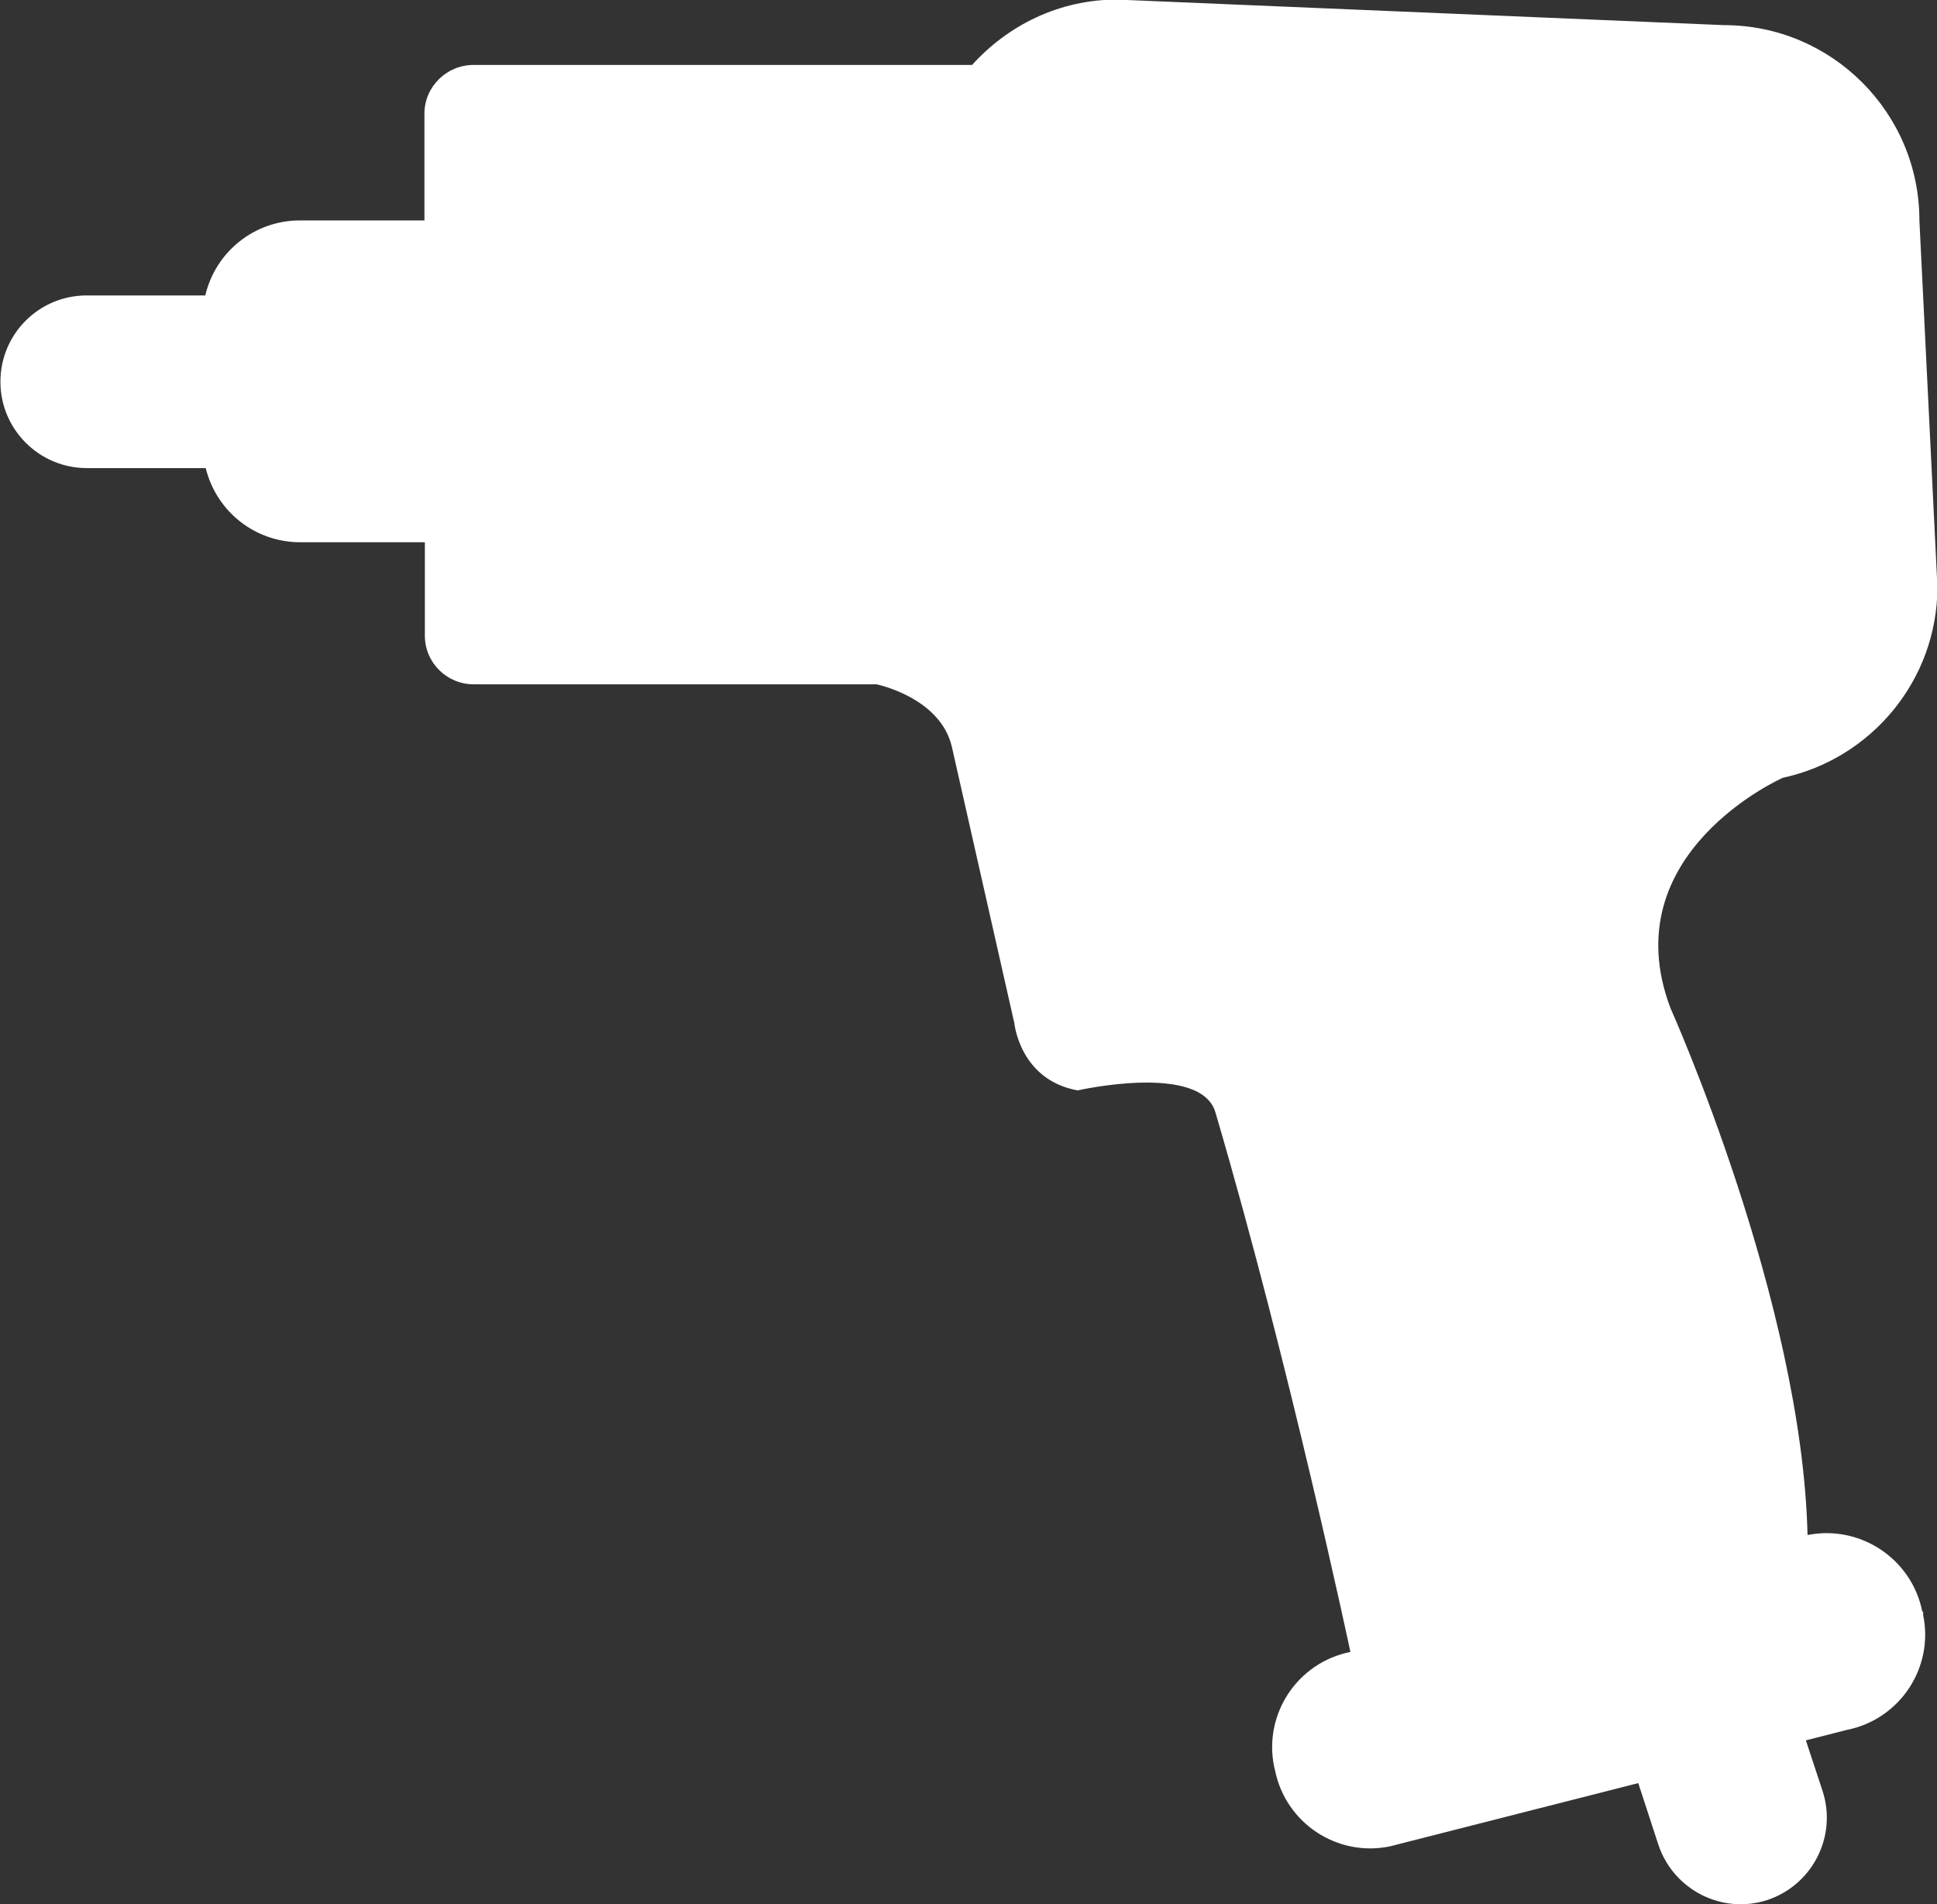 <?xml version="1.0" encoding="UTF-8"?>
<svg id="Capa_2" data-name="Capa 2" xmlns="http://www.w3.org/2000/svg" viewBox="0 0 46.23 45.44">
  <rect x="0" y="0" width="46.23" height="45.44" fill="#333333" stroke="none"/>
  <defs>
    <style>
      .cls-1 {
        fill: #fff;
        fill-rule: evenodd;
      }
    </style>
  </defs>
  <g id="Capa_1-2" data-name="Capa 1">
    <path class="cls-1" d="M45.88,38.46c-.25-1.26-1.48-2.08-2.74-1.83-.13-5.58-3.27-12.57-3.27-12.57-1.4-3.7,2.68-5.5,2.68-5.5h0c2.1-.45,3.69-2.32,3.69-4.56l-.43-8.74c0-2.57-2.09-4.66-4.66-4.66l-14.49-.61c-1.38,0-2.6.61-3.46,1.56h-11.9c-.64,0-1.17.52-1.17,1.16v2.55s-.04,0-.07,0h-2.9c-1.1,0-2.02.76-2.26,1.79-.01,0-.02,0-.03,0h-2.8c-1.14,0-2.06.92-2.06,2.06s.93,2.06,2.06,2.06h2.8s.03,0,.04,0c.25,1.02,1.16,1.77,2.26,1.77h2.9s.05,0,.07,0v2.23c0,.64.52,1.16,1.17,1.16h9.61s1.53.31,1.8,1.5l1.49,6.59s.13,1.35,1.51,1.6c0,0,2.95-.67,3.29.53h0c1.76,5.98,3.22,12.87,3.22,12.87-1.26.25-2.08,1.48-1.82,2.74l.02.08c.25,1.26,1.48,2.08,2.74,1.82l5.93-1.51.48,1.47c.36,1.08,1.52,1.67,2.6,1.32,1.08-.36,1.67-1.52,1.32-2.6l-.4-1.21.98-.25c1.26-.25,2.08-1.48,1.82-2.74v-.08Z"/>
  </g>
</svg>
